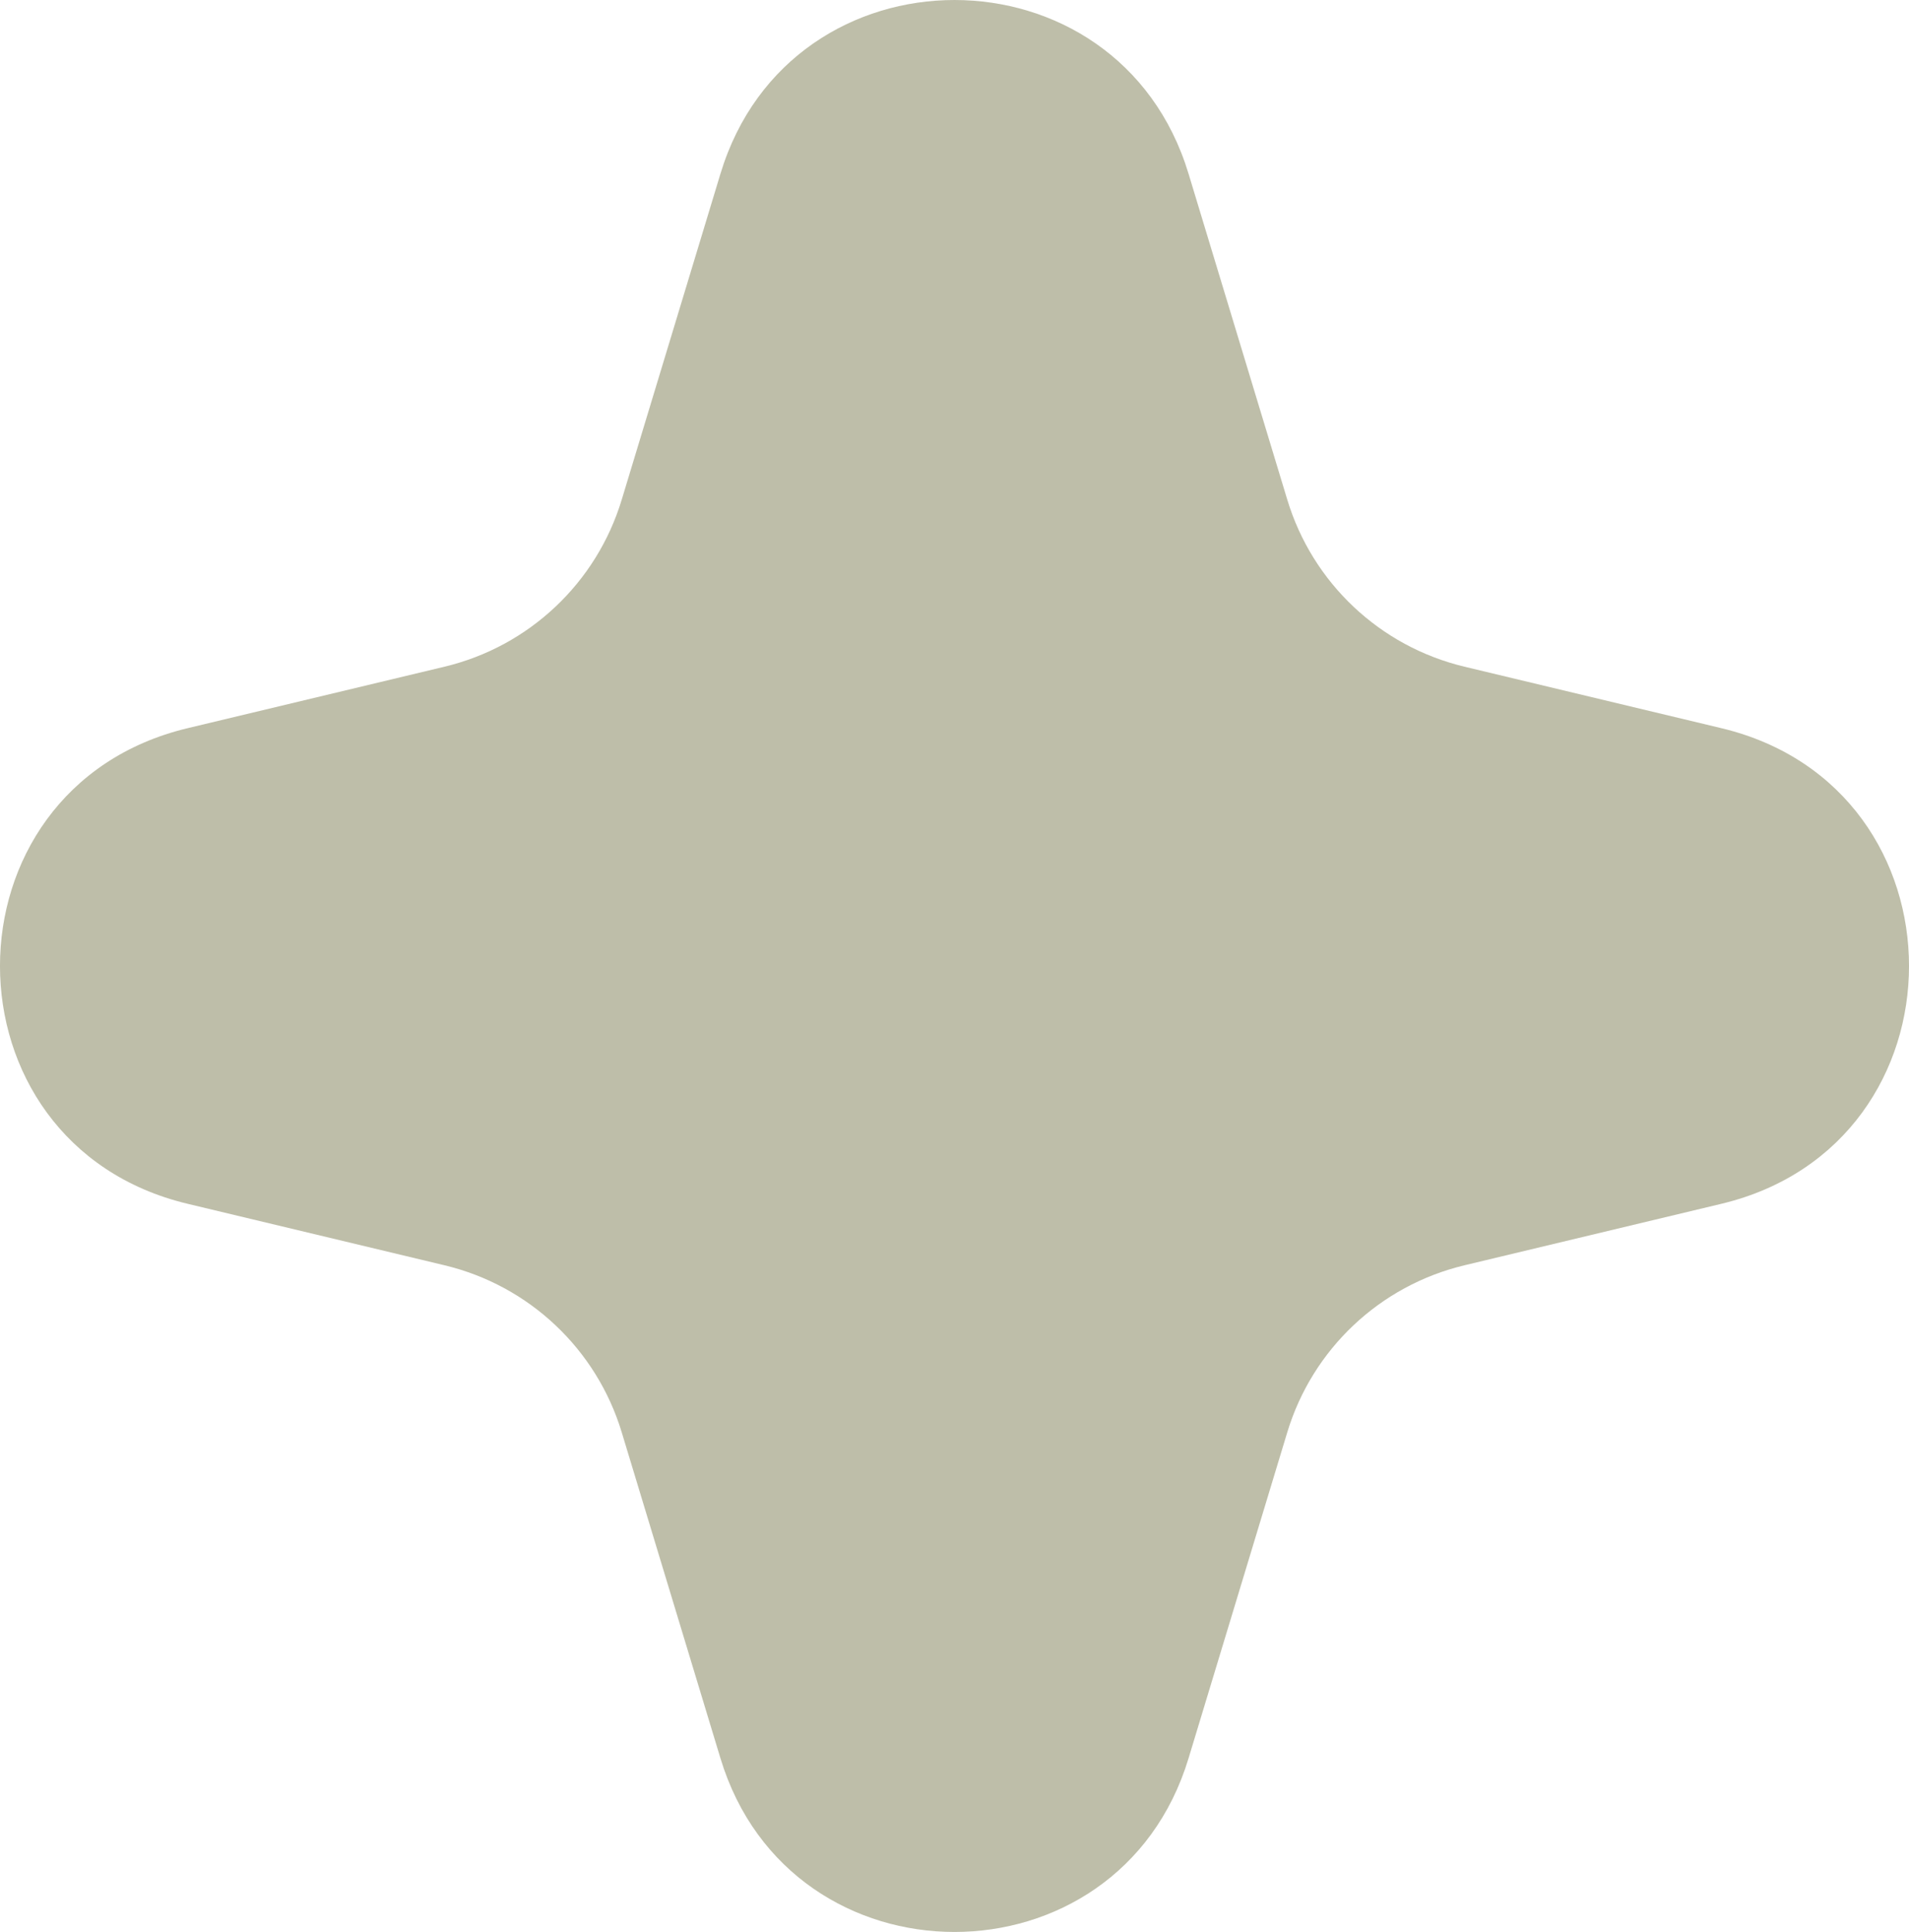 <?xml version="1.0" encoding="utf-8"?>
<svg xmlns="http://www.w3.org/2000/svg" fill="none" height="100%" overflow="visible" preserveAspectRatio="none" style="display: block;" viewBox="0 0 39.037 39.505" width="100%">
<path d="M14.733 3.551C16.167 -1.184 22.87 -1.183 24.304 3.551L26.324 10.219C26.839 11.919 28.217 13.218 29.945 13.632L35.201 14.89C40.316 16.114 40.316 23.391 35.201 24.615L29.945 25.873C28.217 26.287 26.839 27.586 26.324 29.286L24.304 35.955C22.87 40.688 16.167 40.688 14.733 35.955L12.713 29.286C12.198 27.586 10.82 26.287 9.092 25.873L3.836 24.615C-1.279 23.391 -1.279 16.114 3.836 14.89L9.092 13.632C10.82 13.218 12.198 11.919 12.713 10.219L14.733 3.551Z" fill="#BEBEA9" id="Star 1"/>
</svg>